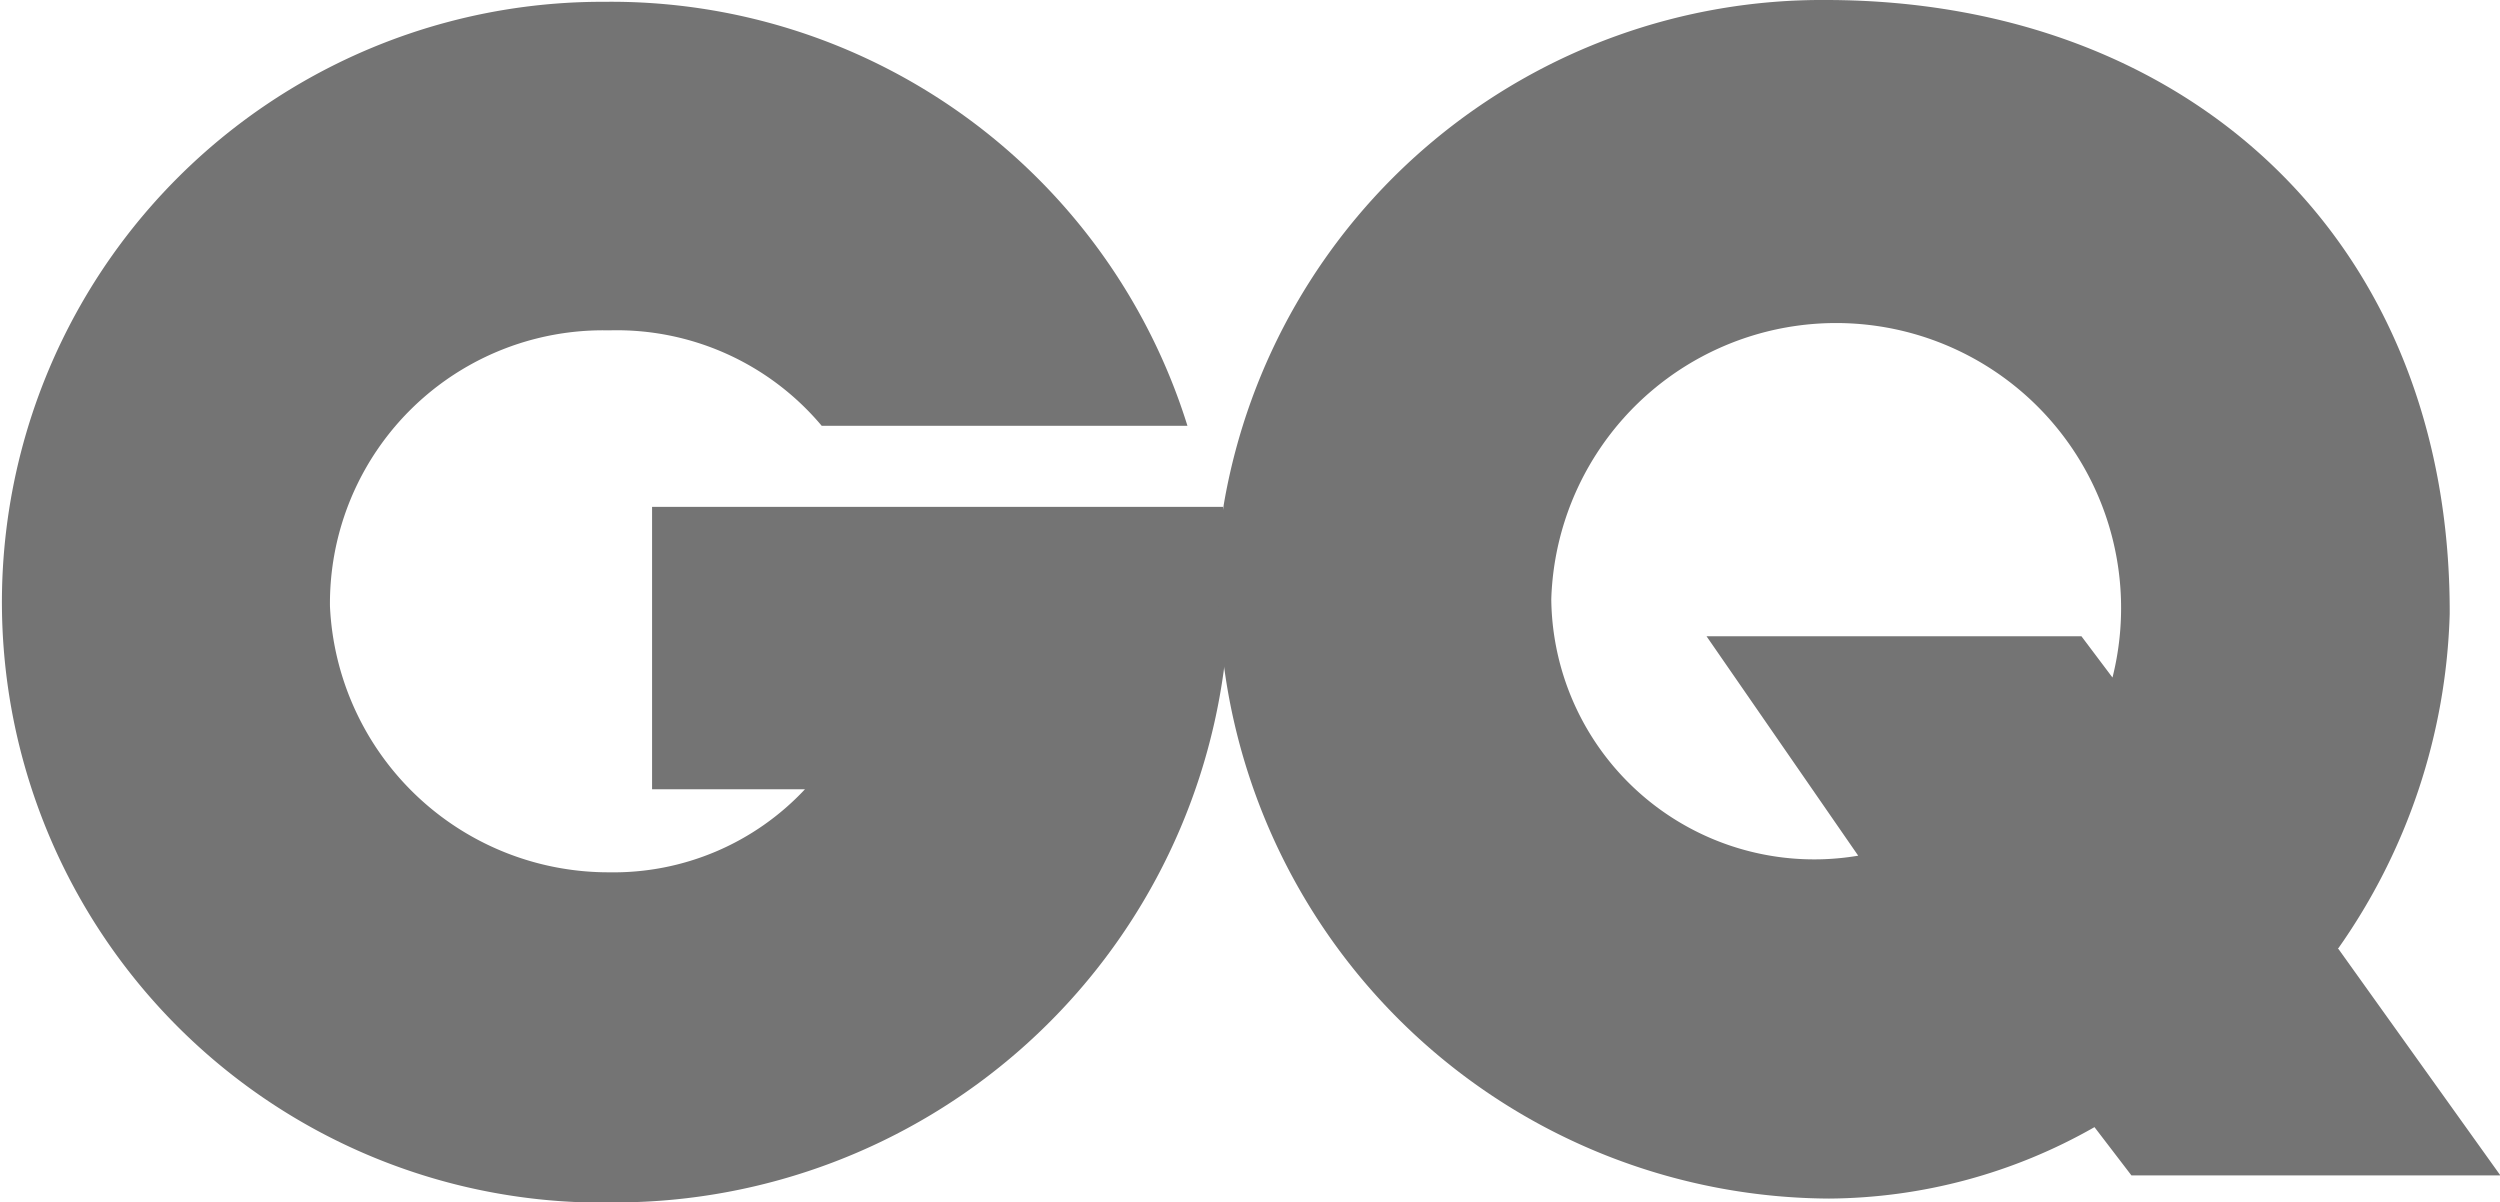 <svg xmlns="http://www.w3.org/2000/svg" width="49.899" height="24" viewBox="0 0 49.899 24" fill="#747474">
  <g id="icon_-_gq_-_desktop" data-name="icon - gq - desktop" transform="translate(0)">
    <path id="path160" d="M24.414,10.831l-11.4,0v5.636h3.052a5.23,5.23,0,0,1-3.913,1.658,5.566,5.566,0,0,1-5.568-5.308,5.451,5.451,0,0,1,5.568-5.509A5.339,5.339,0,0,1,16.4,9.213l7.3,0A12.049,12.049,0,0,0,12.064.75a11.984,11.984,0,1,0,.264,23.964,12.269,12.269,0,0,0,12.1-10.641,15.86,15.86,0,0,0-.018-3.241" transform="translate(0.001 -0.714)"/>
    <path id="path164" d="M524.326,13.532,523.7,12.7h-7.483l3.027,4.379a5.248,5.248,0,0,1-6.126-5.12,5.688,5.688,0,1,1,11.2,1.57m4.5,5.411a12.182,12.182,0,0,0,2.232-6.683C531.074,4.834,525.871.012,518.615,0A12.118,12.118,0,0,0,506.581,10.07h0A11.411,11.411,0,0,0,506.6,13.4h0a12.246,12.246,0,0,0,12.06,10.523,10.823,10.823,0,0,0,5.3-1.426l.737.963,7.364,0-3.23-4.517" transform="translate(-482.155 0)"/>
  </g>
</svg>
